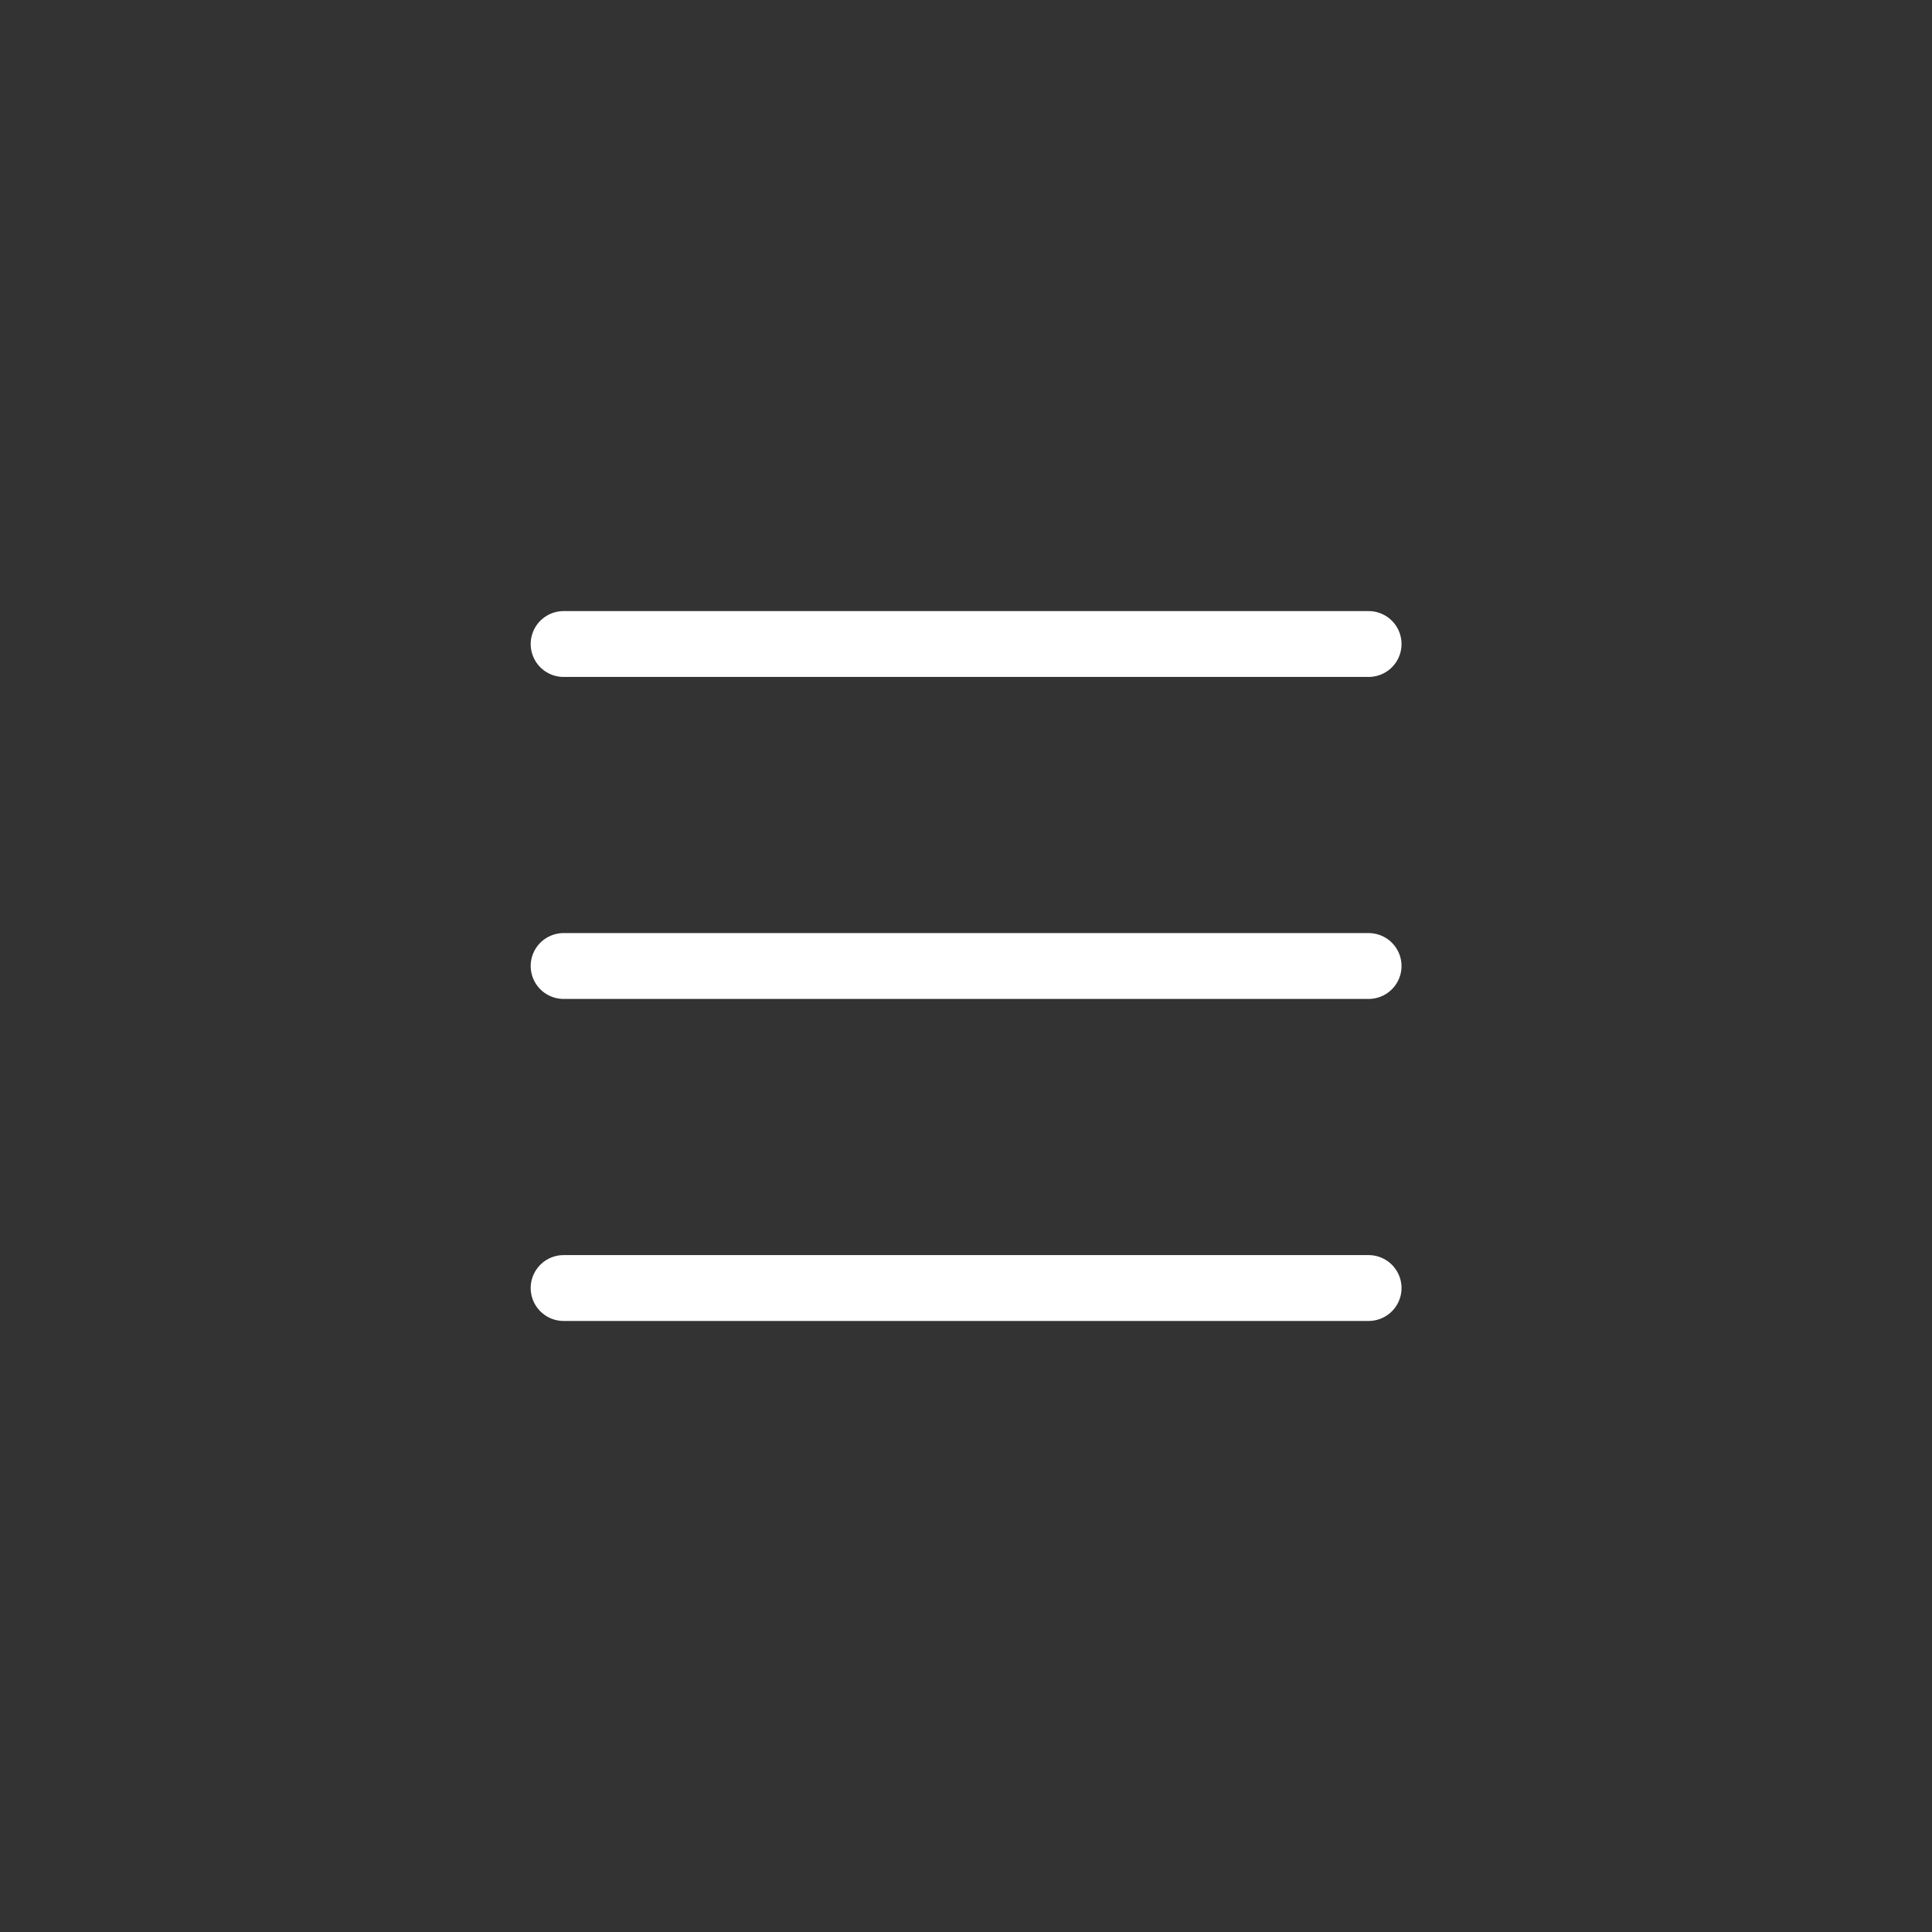 <?xml version="1.0" encoding="UTF-8"?> <svg xmlns="http://www.w3.org/2000/svg" width="44" height="44" viewBox="0 0 44 44" fill="none"><rect x="0" y="0" width="44" height="44" fill="#333333" stroke="none"/><path d="M12.836 14.667H31.169M12.836 22H31.169M12.836 29.334H31.169" stroke="white" stroke-width="1.5" stroke-linecap="round"></path></svg> 